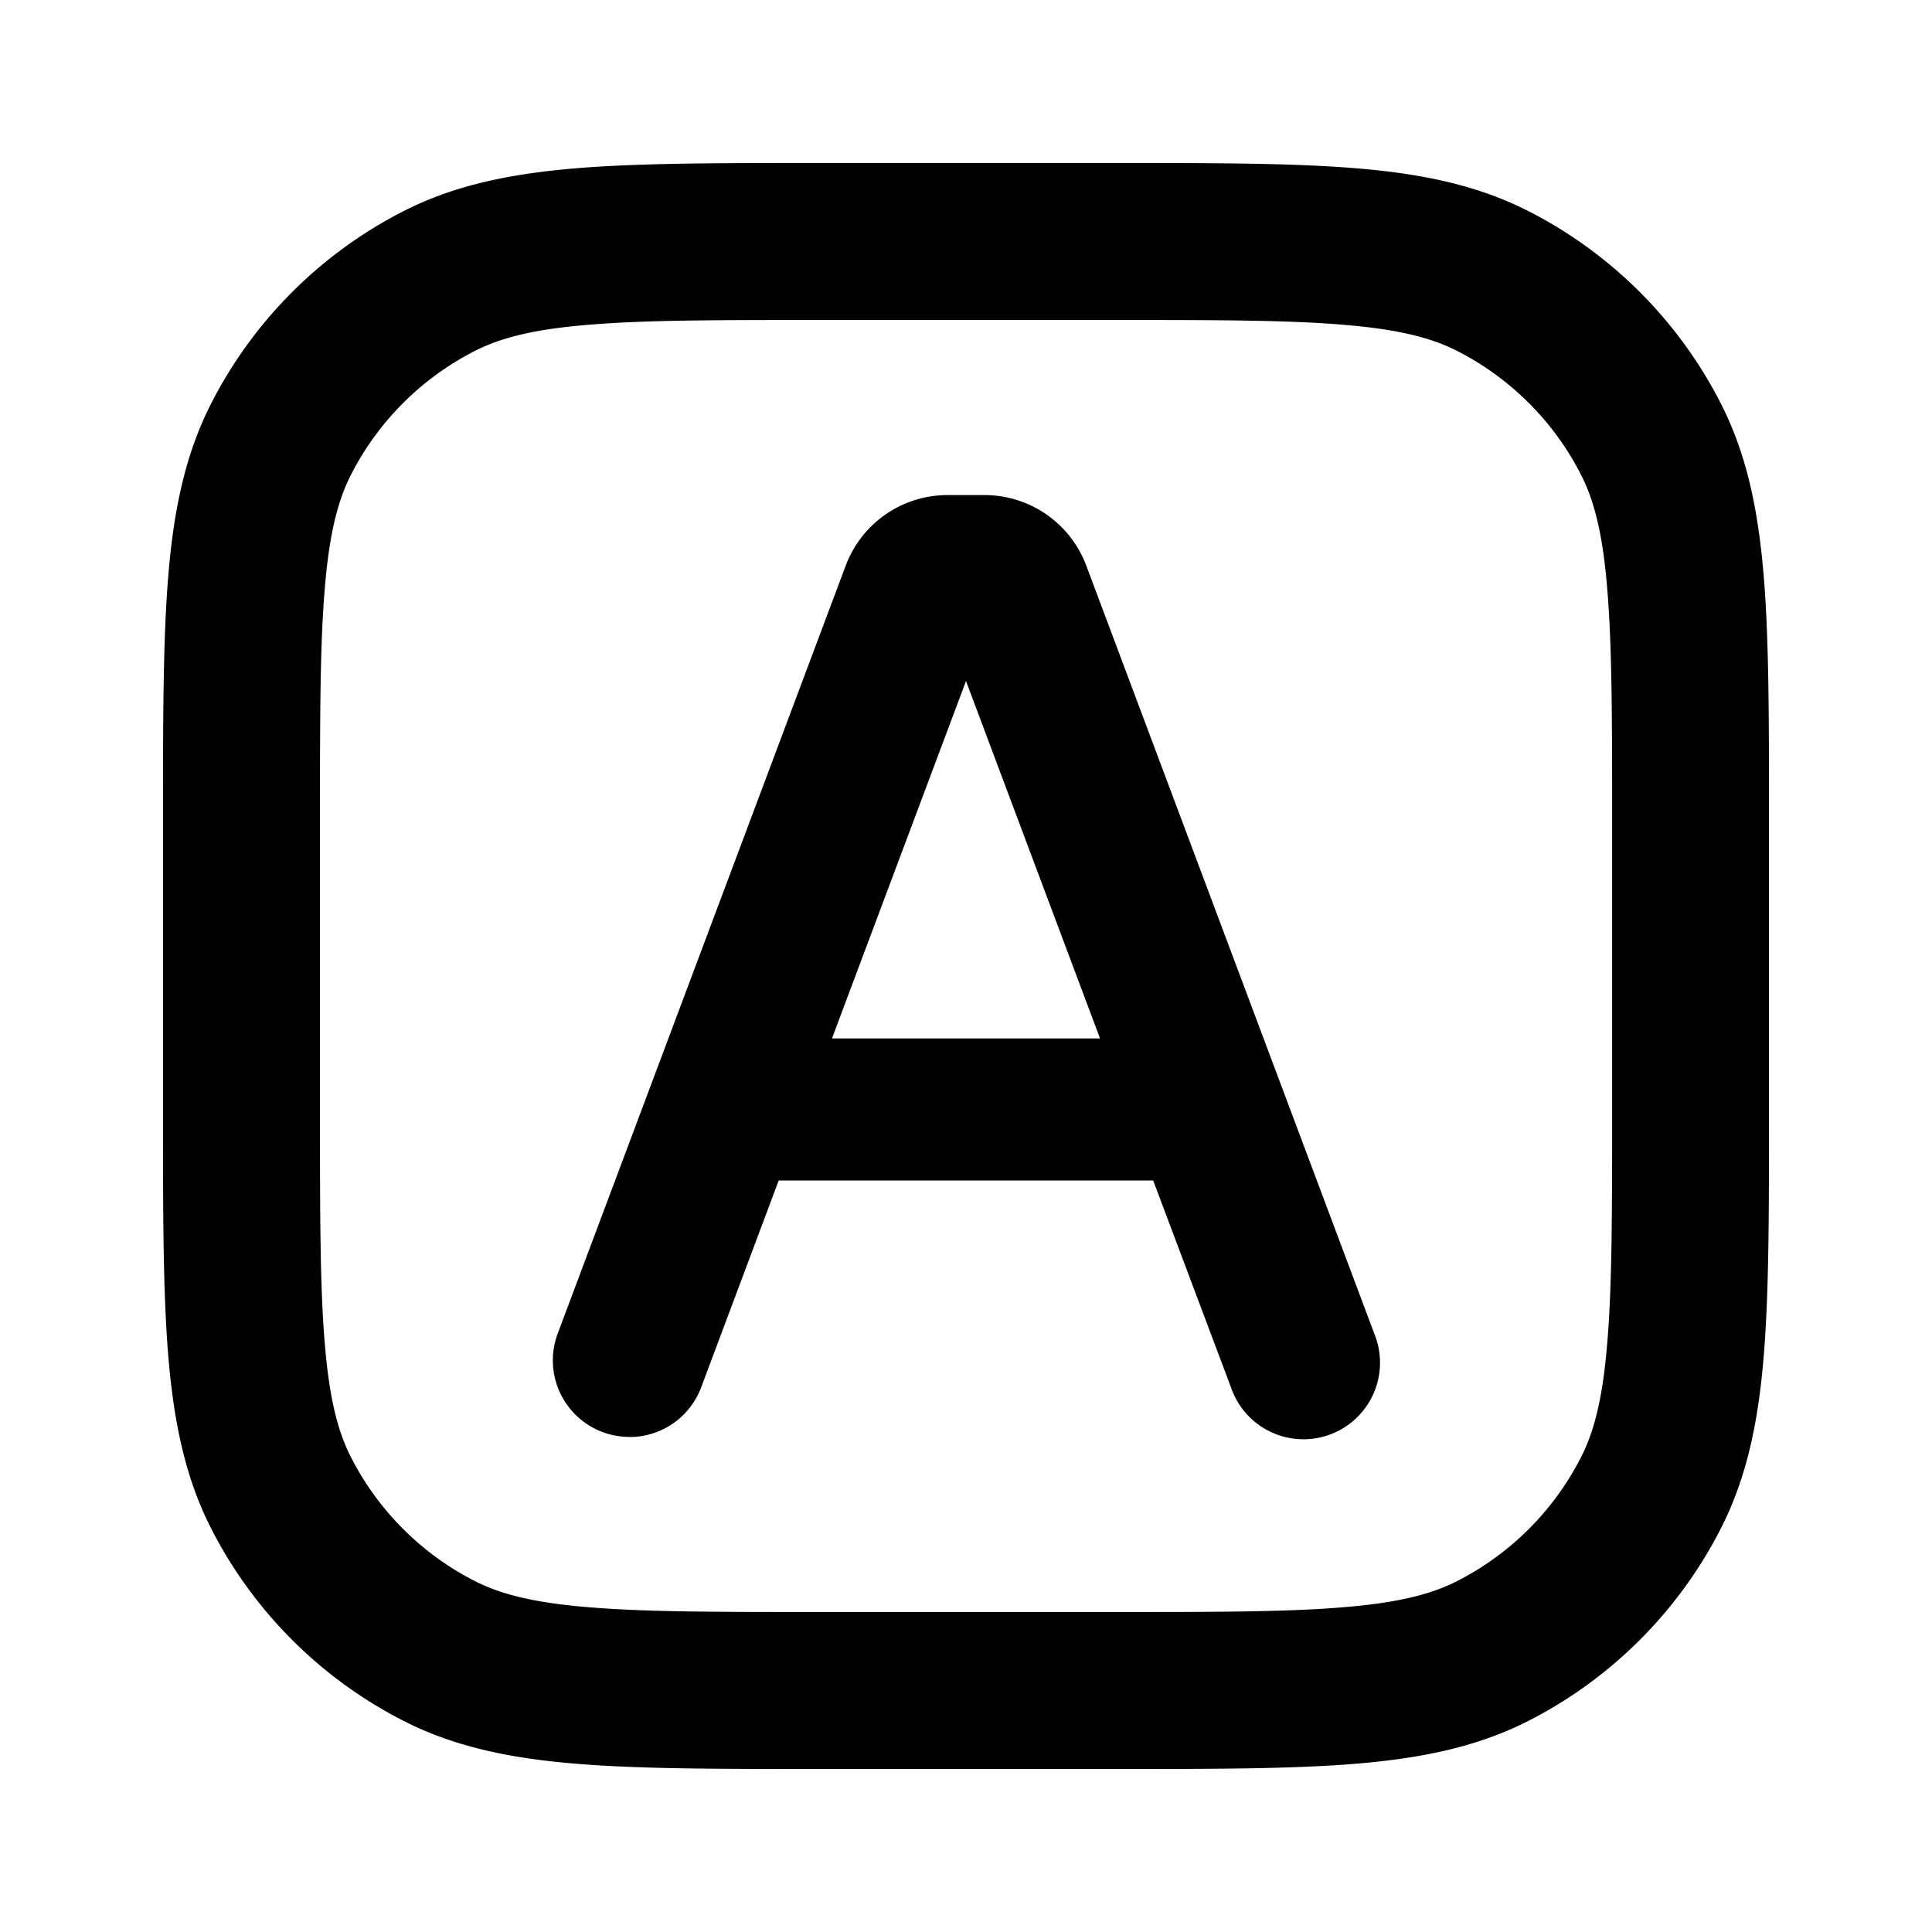 <svg width="16" height="16" fill="none" xmlns="http://www.w3.org/2000/svg"><path fill-rule="evenodd" clip-rule="evenodd" d="M5.213 11.9a.634.634 0 0 1-.594-.857l2.385-6.359a.9.9 0 0 1 .843-.584h.307a.9.9 0 0 1 .842.584l2.385 6.36a.634.634 0 1 1-1.187.444L9.55 9.776H6.449l-.642 1.713a.634.634 0 0 1-.594.412ZM6.89 8.6h2.22L8 5.64 6.89 8.6Z" fill="#000"/><path fill-rule="evenodd" clip-rule="evenodd" d="M6.772 1.35h2.456c.816 0 1.469 0 1.995.043.54.044 1.006.137 1.434.355a3.65 3.65 0 0 1 1.595 1.595c.218.428.31.893.355 1.434.043.526.043 1.179.043 1.995v2.456c0 .816 0 1.469-.043 1.995-.044.54-.137 1.006-.355 1.434a3.65 3.65 0 0 1-1.595 1.595c-.428.218-.893.31-1.434.355-.526.043-1.179.043-1.995.043H6.772c-.816 0-1.468 0-1.995-.043-.54-.044-1.006-.137-1.434-.355a3.65 3.65 0 0 1-1.595-1.595c-.218-.428-.31-.893-.355-1.434-.043-.527-.043-1.179-.043-1.995V6.772c0-.816 0-1.469.043-1.995.044-.54.137-1.006.355-1.434a3.65 3.65 0 0 1 1.595-1.595c.428-.218.893-.31 1.434-.355.527-.043 1.179-.043 1.995-.043Zm-1.89 1.339c-.46.037-.735.108-.949.217a2.35 2.35 0 0 0-1.027 1.027c-.109.214-.18.49-.217.95C2.65 5.35 2.65 5.949 2.65 6.8v2.4c0 .85 0 1.45.039 1.917.037.46.108.736.217.95a2.35 2.35 0 0 0 1.027 1.027c.214.109.49.18.95.217.467.039 1.066.039 1.917.039h2.4c.85 0 1.45 0 1.918-.039.46-.037.735-.108.949-.217a2.35 2.35 0 0 0 1.027-1.027c.109-.214.18-.49.217-.95.039-.467.04-1.066.04-1.917V6.8c0-.85-.001-1.45-.04-1.917-.037-.46-.108-.736-.217-.95a2.35 2.35 0 0 0-1.027-1.027c-.214-.109-.49-.18-.95-.217-.467-.039-1.066-.039-1.917-.039H6.8c-.85 0-1.45 0-1.917.039Z" fill="#000"/></svg>